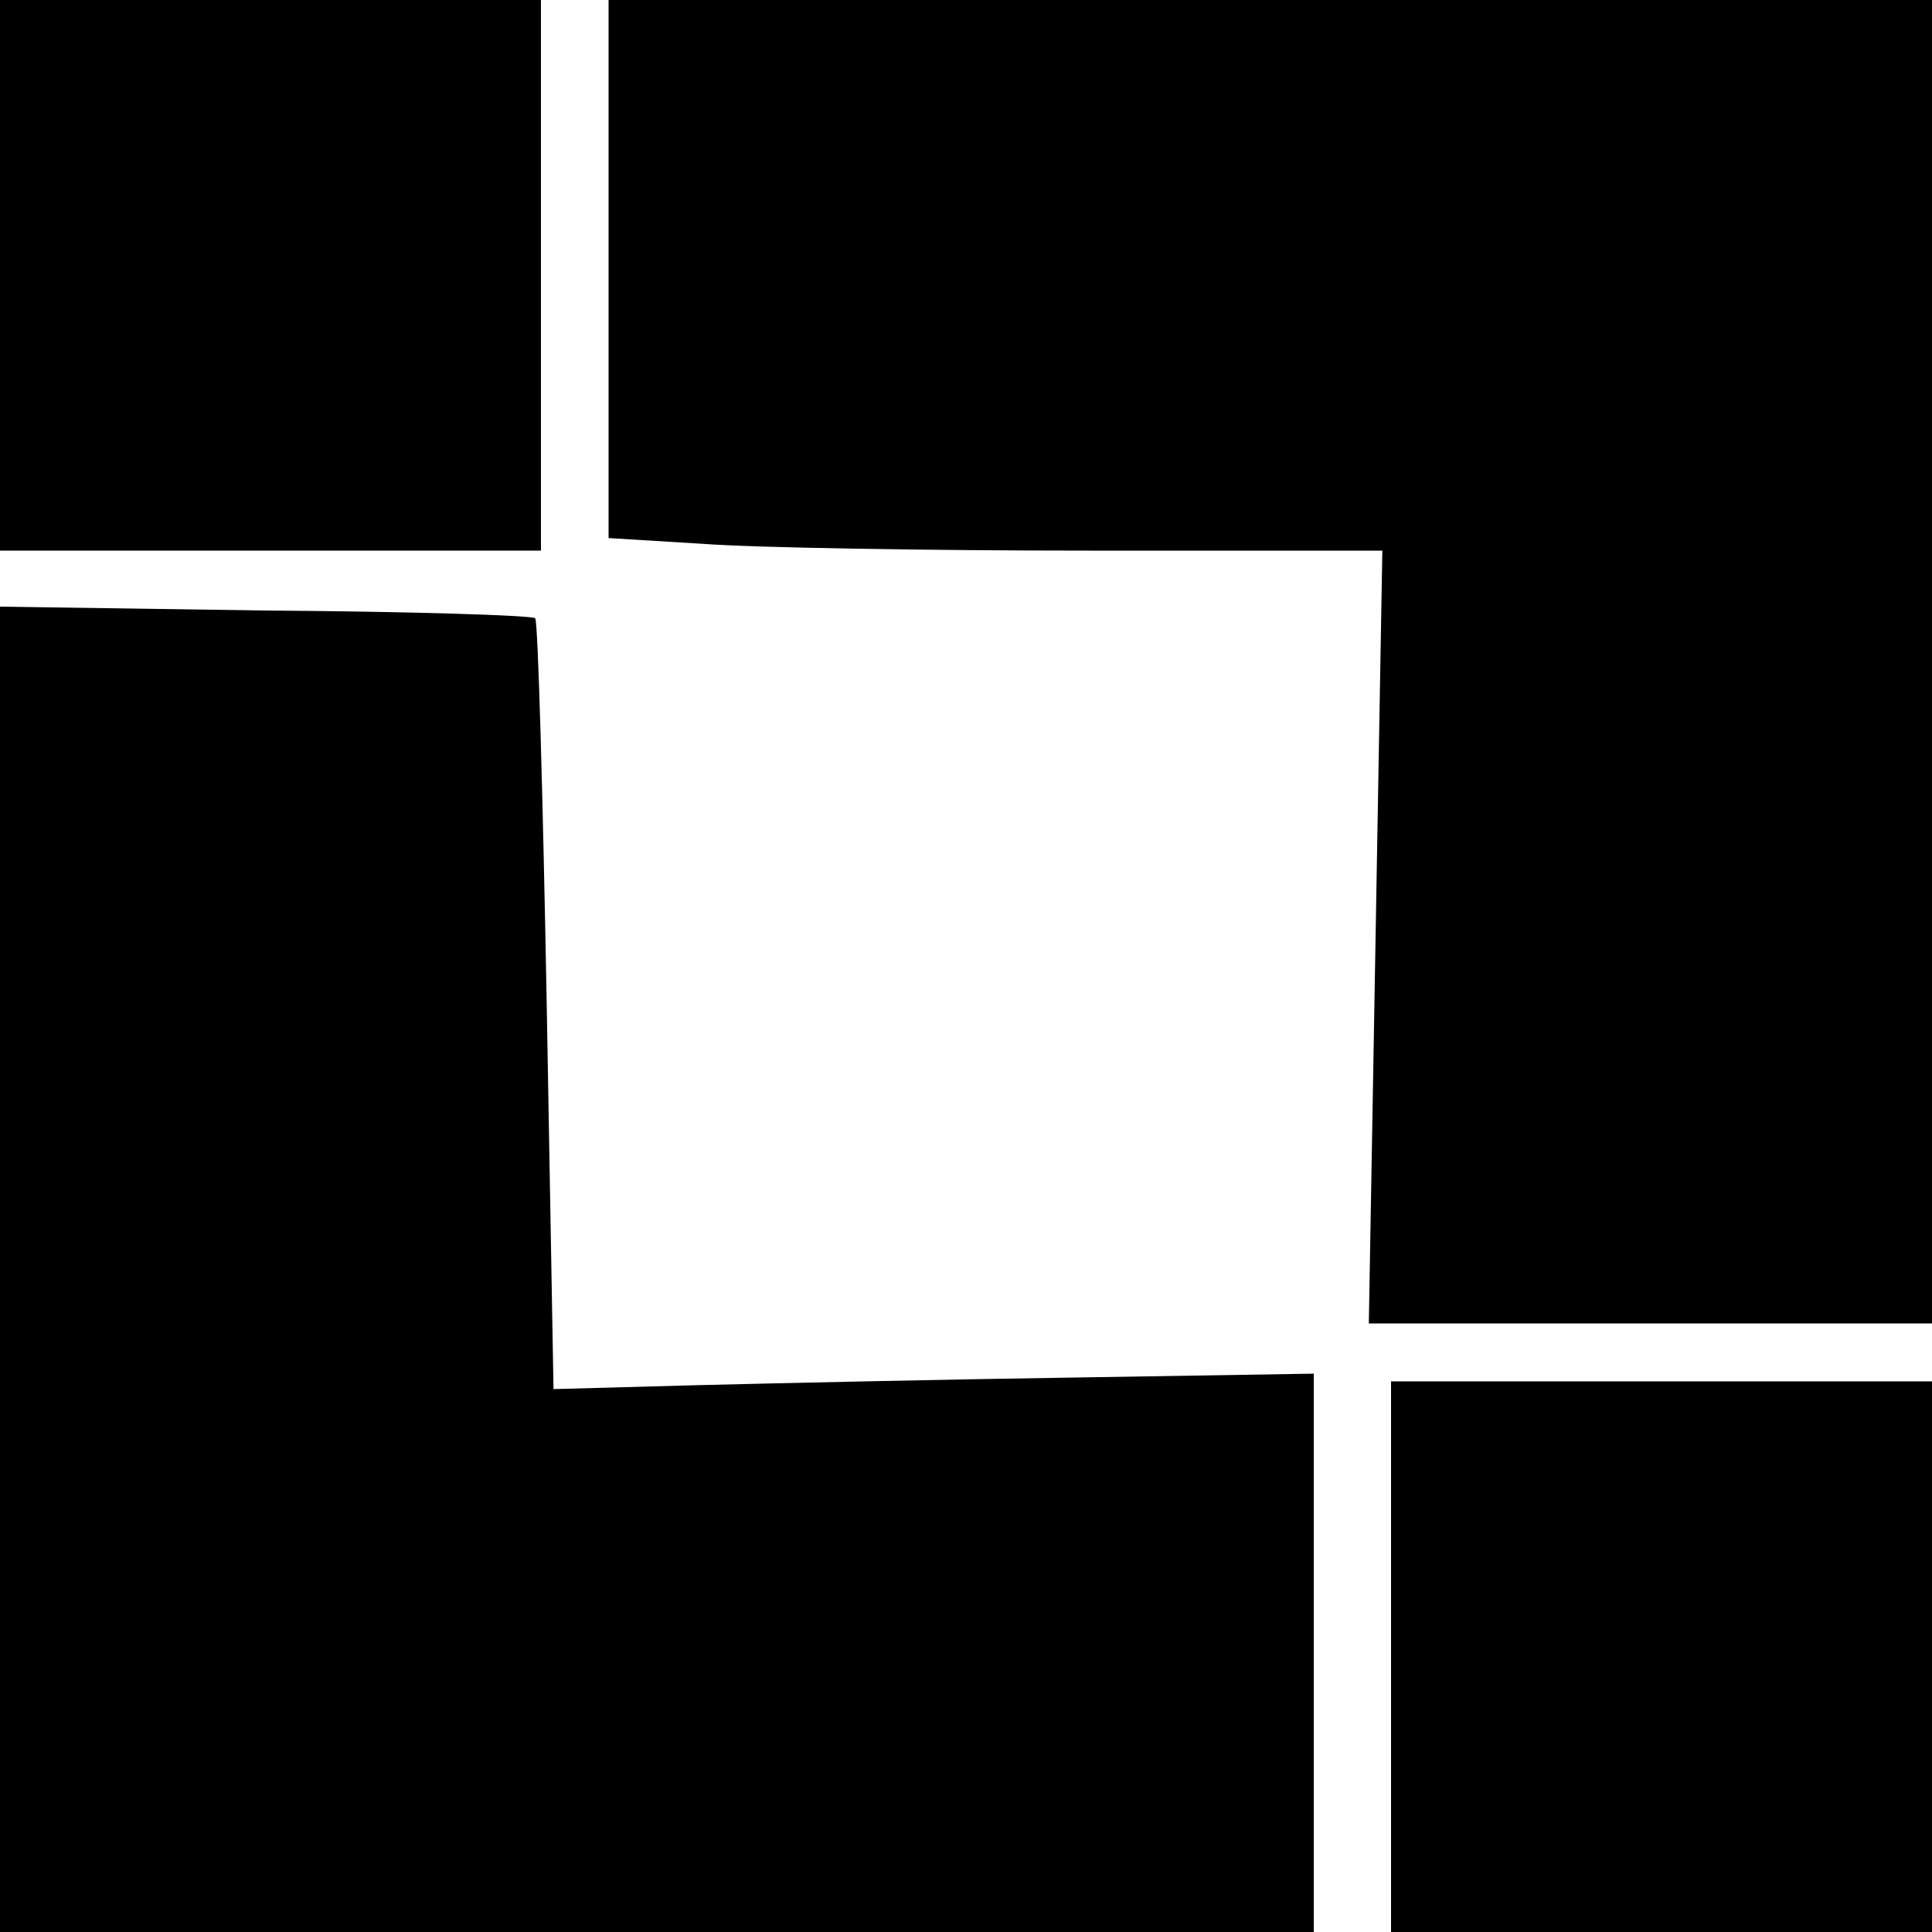 <?xml version="1.0" standalone="no"?>
<!DOCTYPE svg PUBLIC "-//W3C//DTD SVG 20010904//EN"
 "http://www.w3.org/TR/2001/REC-SVG-20010904/DTD/svg10.dtd">
<svg version="1.0" xmlns="http://www.w3.org/2000/svg"
 width="200pt" height="200pt" viewBox="0 0 200 200"
 preserveAspectRatio="xMidYMid meet">
<g transform="translate(0,200) scale(0.1,-0.1)"
fill="#000000" stroke="none">
<path d="M0 1715 l0 -285 280 0 280 0 0 285 0 285 -280 0 -280 0 0 -285z"/>
<path d="M630 1722 l0 -279 98 -6 c53 -4 233 -7 400 -7 l303 0 -7 -400 -7
-400 291 0 292 0 0 685 0 685 -685 0 -685 0 0 -278z"/>
<path d="M0 686 l0 -686 680 0 680 0 0 289 0 289 -247 -4 c-137 -2 -314 -6
-394 -8 l-146 -4 -7 396 c-4 218 -9 399 -12 402 -3 3 -129 7 -280 8 l-274 4 0
-686z"/>
<path d="M1440 285 l0 -285 280 0 280 0 0 285 0 285 -280 0 -280 0 0 -285z"/>
</g>
</svg>
